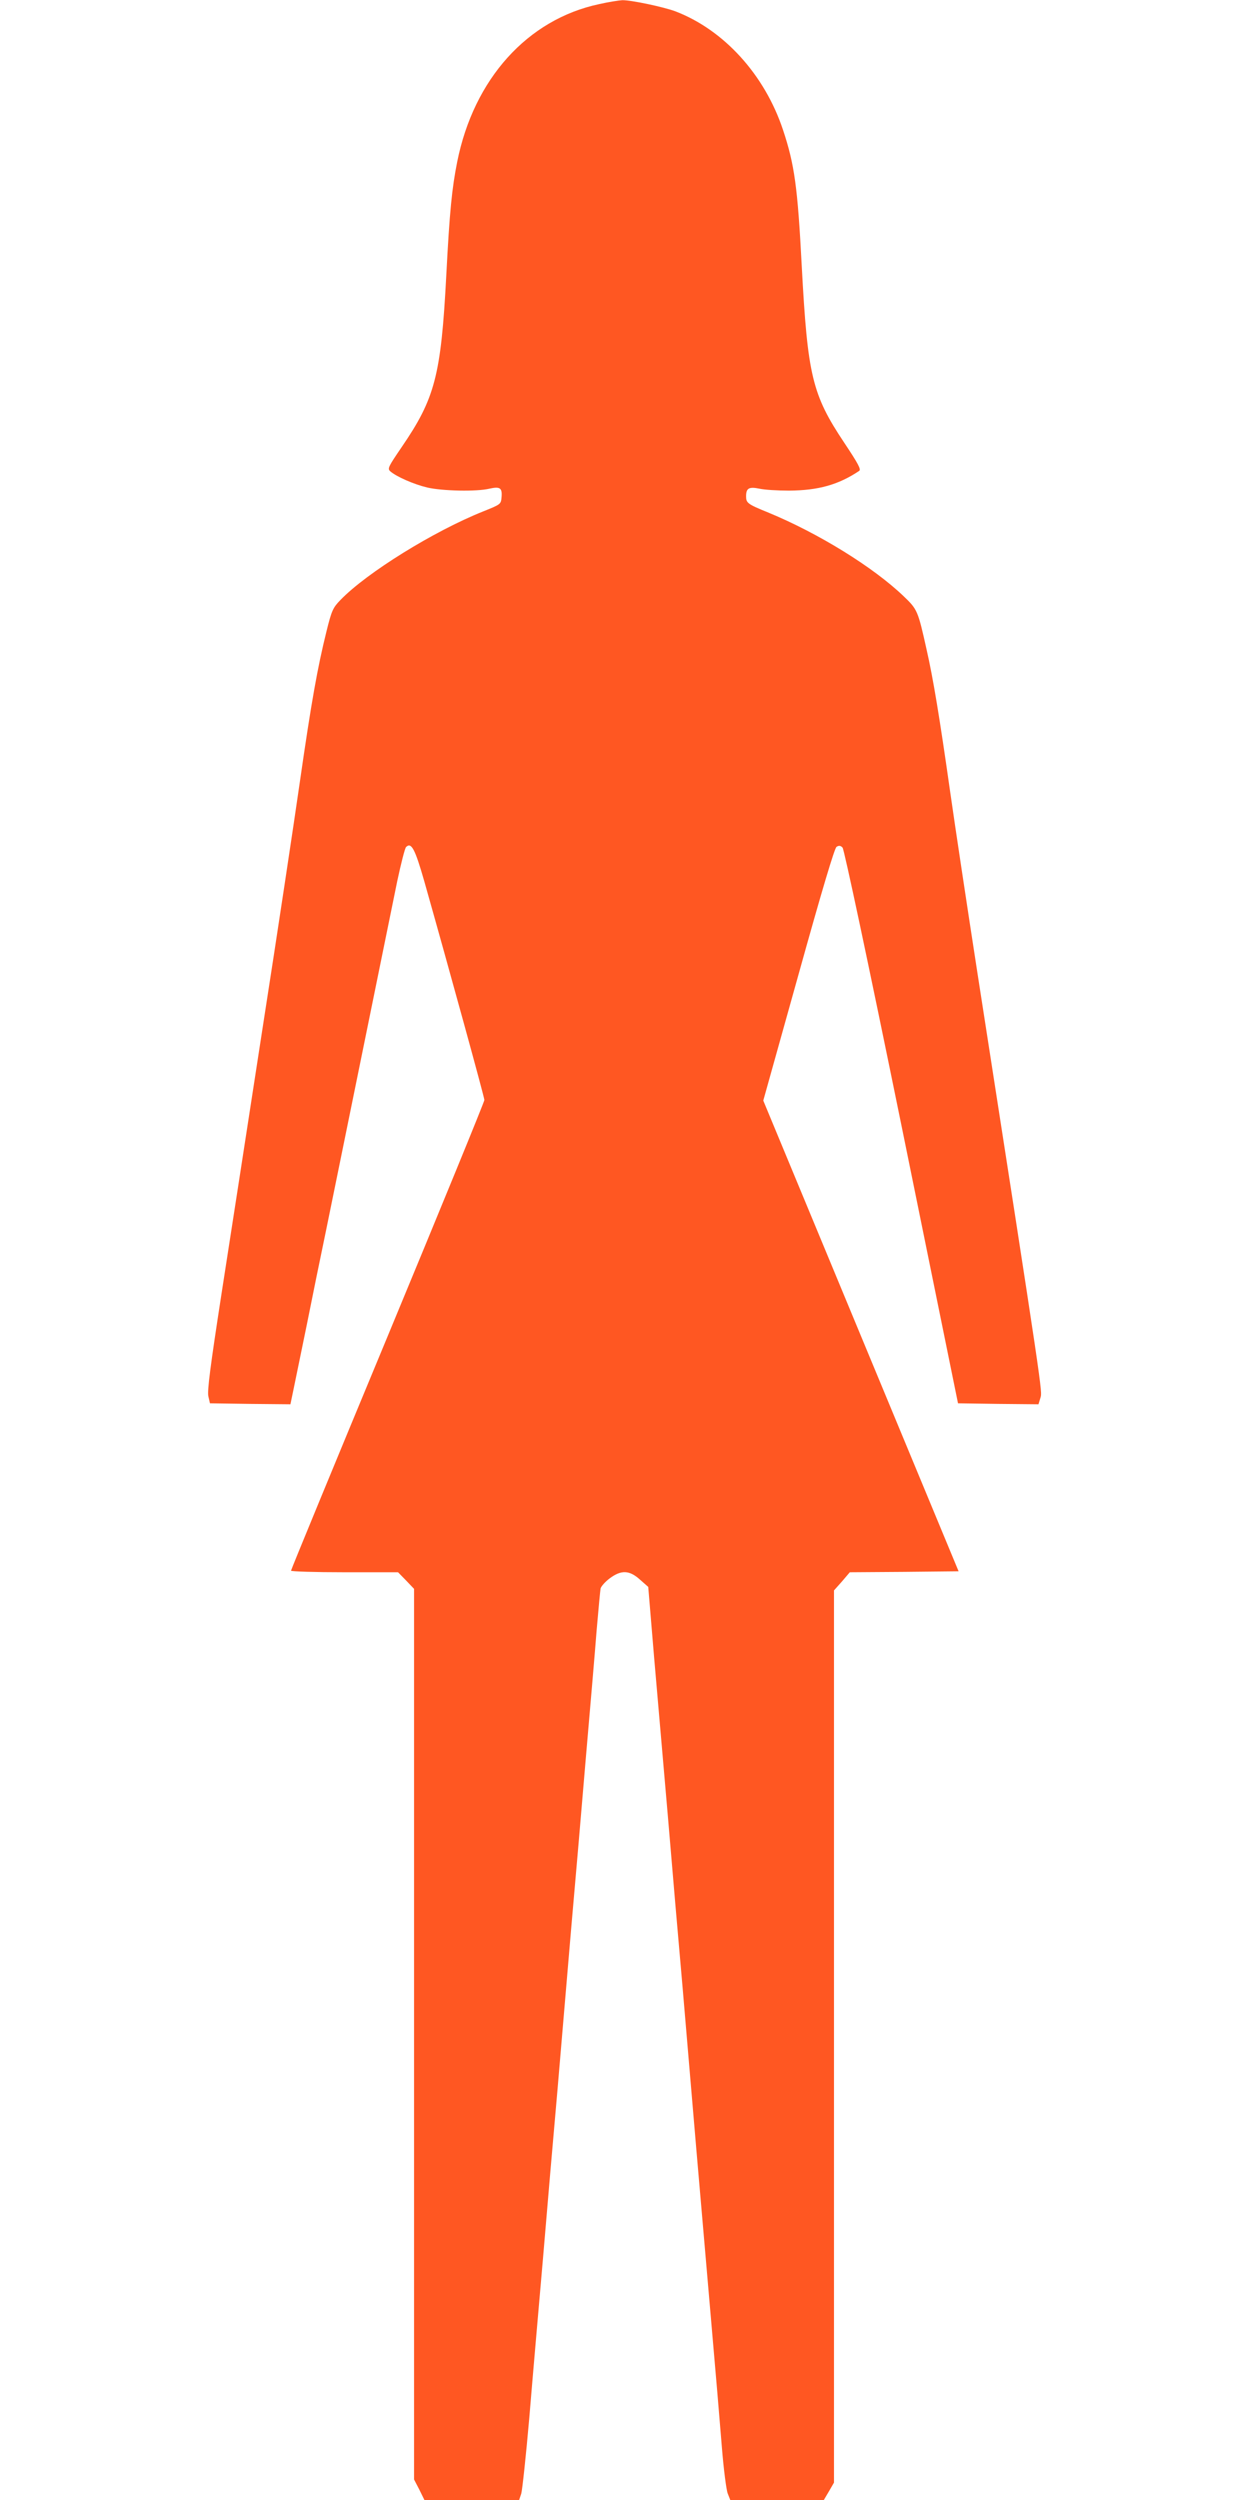 <?xml version="1.0" standalone="no"?>
<!DOCTYPE svg PUBLIC "-//W3C//DTD SVG 20010904//EN"
 "http://www.w3.org/TR/2001/REC-SVG-20010904/DTD/svg10.dtd">
<svg version="1.0" xmlns="http://www.w3.org/2000/svg"
 width="640pt" height="1280pt" viewBox="0 0 640 1280"
 preserveAspectRatio="xMidYMid meet">
<g transform="translate(0,1280) scale(0.1,-0.1)"
fill="#ff5722" stroke="none">
<path d="M3068 12779 c-367 -78 -642 -383 -727 -807 -27 -135 -39 -253 -56
-582 -27 -514 -58 -630 -229 -880 -68 -100 -73 -109 -58 -123 32 -28 122 -67
189 -83 76 -18 254 -22 319 -6 54 12 66 4 62 -43 -3 -37 -4 -37 -93 -73 -253
-101 -597 -314 -732 -454 -38 -39 -45 -53 -72 -163 -45 -182 -76 -353 -136
-770 -30 -209 -115 -774 -190 -1255 -74 -481 -169 -1095 -211 -1365 -57 -369
-74 -499 -67 -525 l8 -35 206 -3 206 -2 16 77 c9 43 39 189 67 326 27 136 72
356 100 490 27 133 113 553 190 932 77 380 156 764 174 854 19 89 39 168 45
174 27 27 46 -10 93 -174 129 -456 308 -1107 308 -1121 0 -9 -223 -553 -495
-1209 -272 -655 -495 -1196 -495 -1201 0 -4 123 -8 274 -8 l274 0 41 -42 41
-43 0 -2280 0 -2280 27 -52 26 -53 243 0 242 0 11 33 c5 17 24 192 41 387 16
195 48 562 70 815 21 253 55 646 75 872 19 227 51 599 70 825 20 227 54 620
75 873 22 253 47 546 55 650 9 105 18 200 20 212 3 11 24 35 47 52 59 44 101
42 155 -7 l42 -37 30 -360 c17 -198 49 -567 71 -820 21 -253 55 -646 75 -872
19 -227 51 -599 70 -825 20 -227 53 -618 75 -868 22 -250 47 -547 56 -660 9
-113 23 -220 30 -237 l13 -33 240 0 239 0 26 44 26 45 0 2284 0 2284 41 46 40
47 279 2 278 3 -500 1205 -500 1205 180 644 c121 435 185 649 195 655 12 8 21
7 31 -4 8 -9 129 -577 303 -1430 l288 -1415 206 -3 206 -2 10 33 c10 35 18
-15 -322 2172 -52 336 -115 754 -140 930 -54 380 -87 581 -121 730 -44 198
-47 205 -116 271 -156 150 -438 324 -695 430 -106 43 -113 49 -113 83 0 41 14
50 68 39 26 -6 94 -10 152 -10 150 1 253 30 359 101 11 7 -5 37 -77 145 -164
246 -187 343 -217 903 -21 404 -37 521 -96 698 -94 283 -303 512 -551 607 -62
23 -228 58 -272 57 -17 -1 -70 -9 -118 -20z"/>
</g>
</svg>
